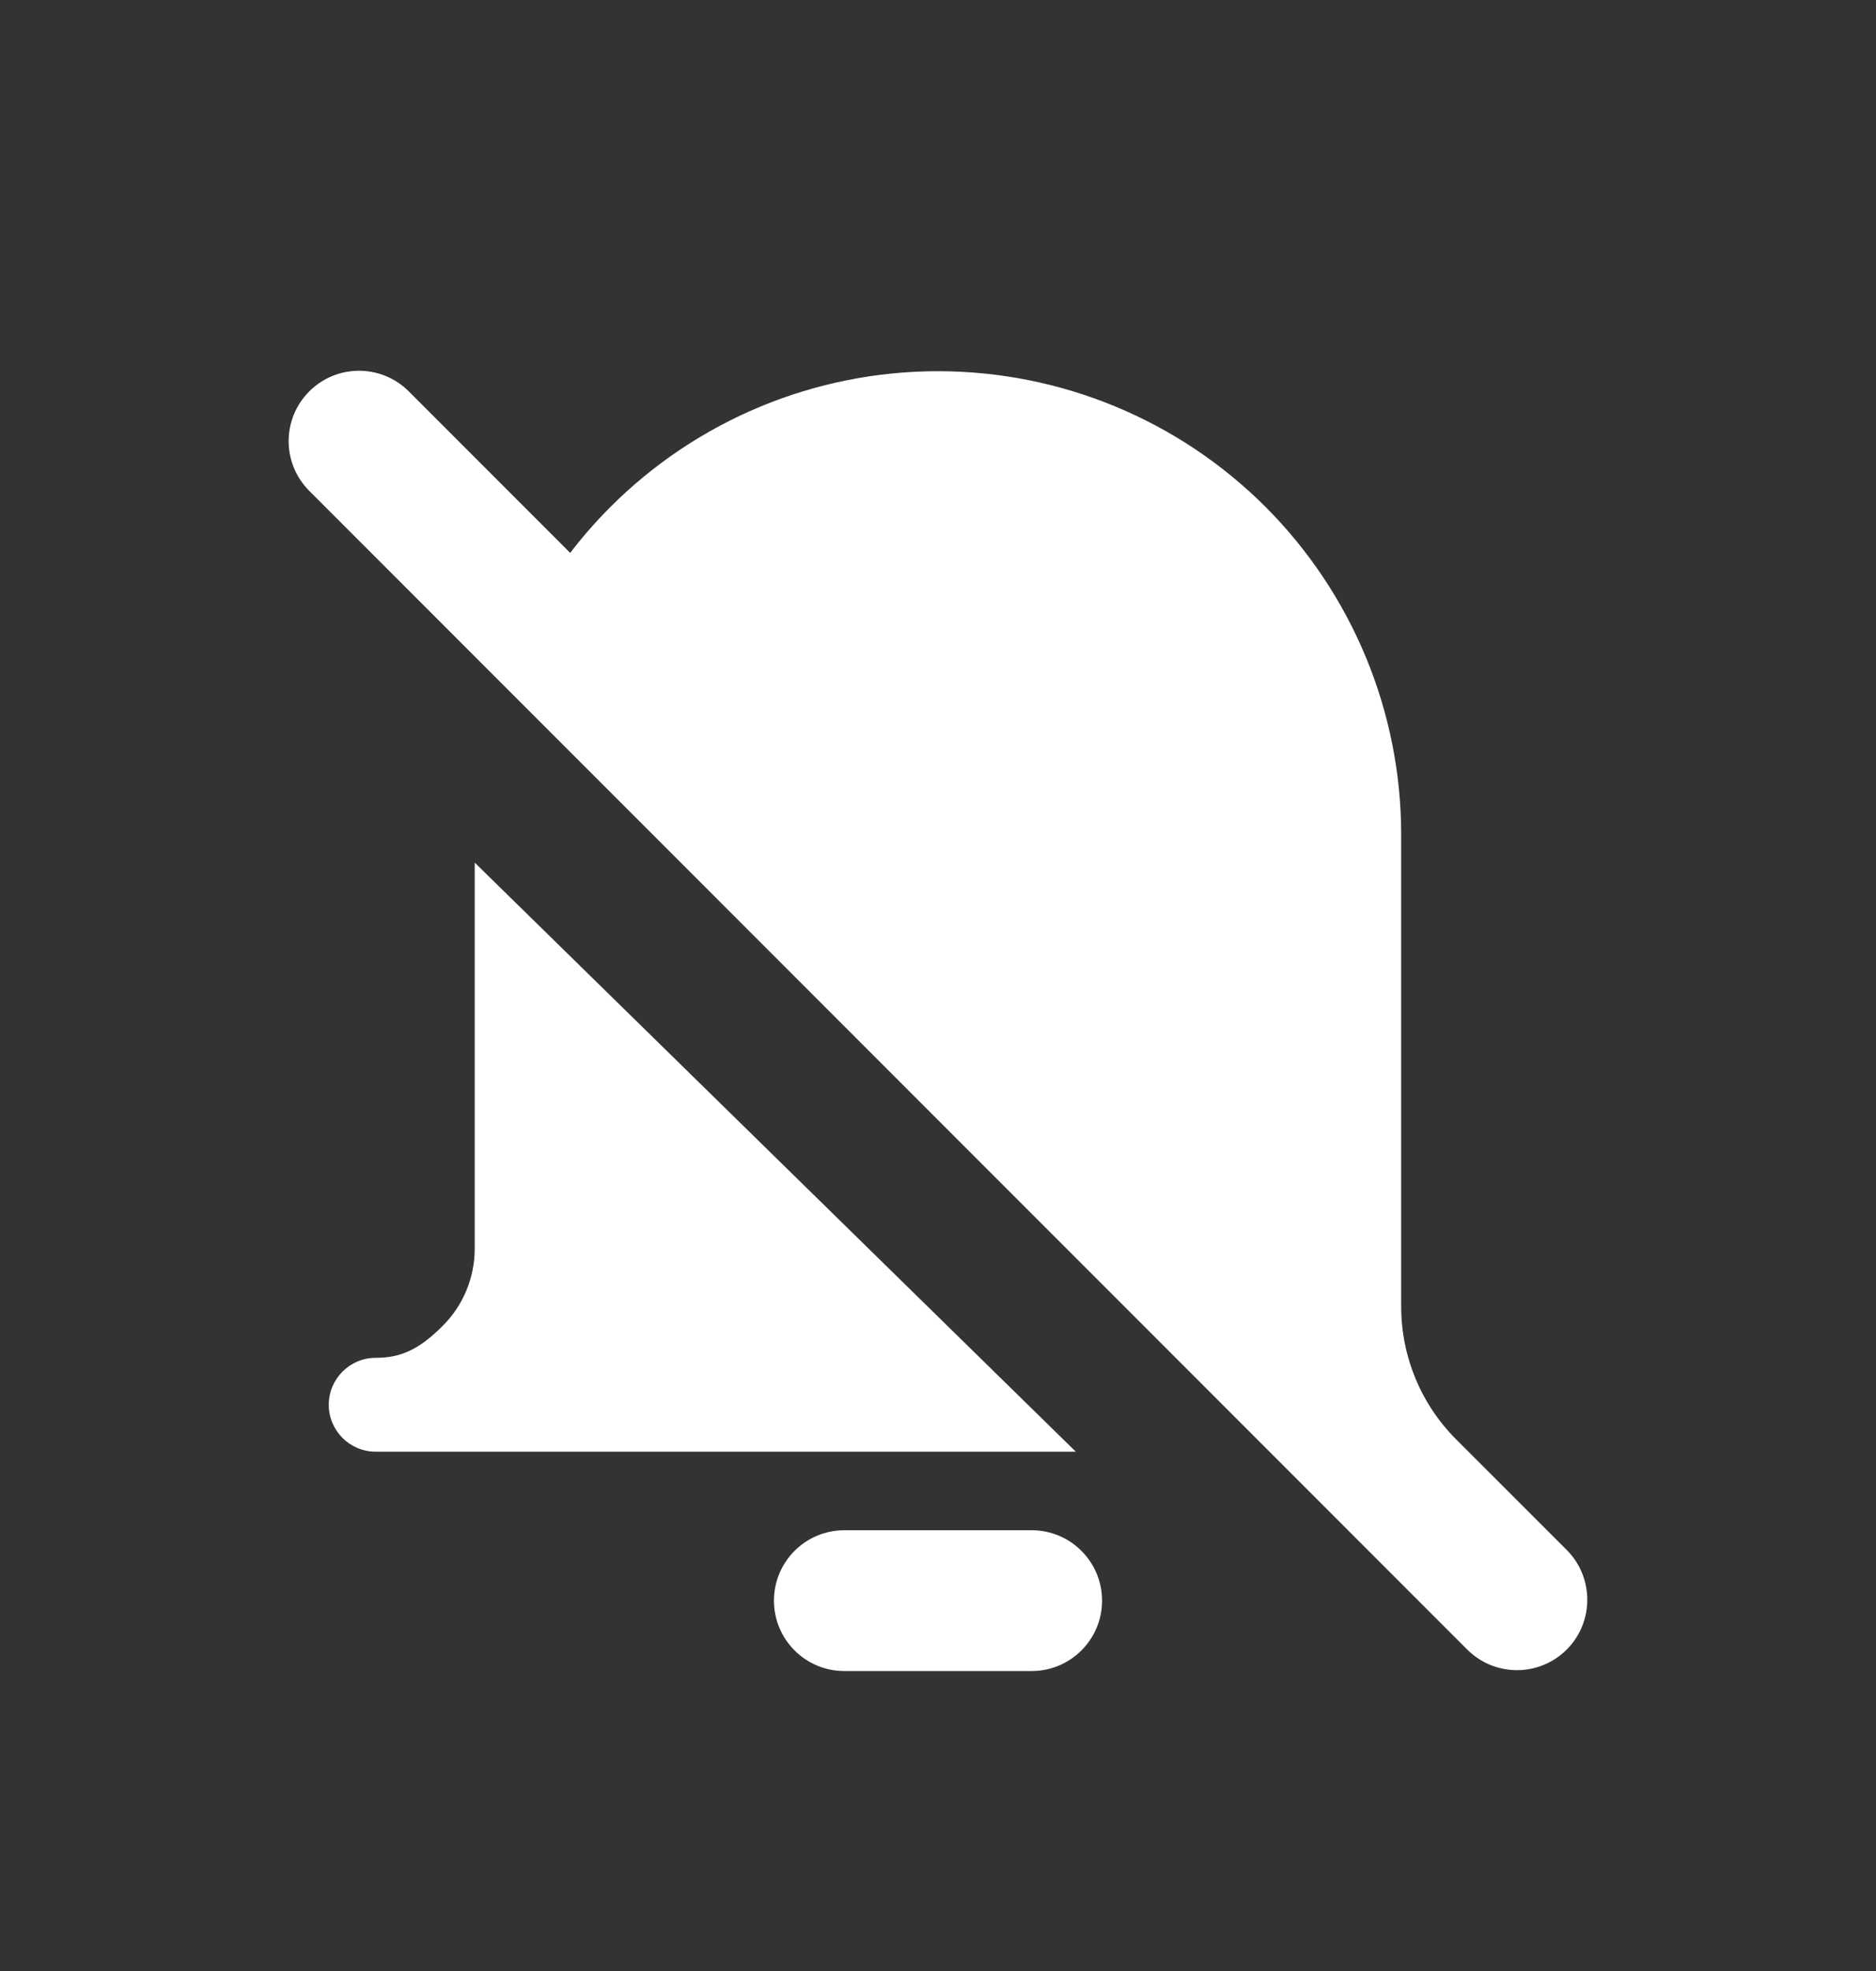 <svg width="20" height="21" viewBox="0 0 20 21" fill="none" xmlns="http://www.w3.org/2000/svg">
<rect x="0" y="0" width="20" height="21" fill="#333333" stroke="none"/>
<g clip-path="url(#clip0_3247_58784)">
<path fill-rule="evenodd" clip-rule="evenodd" d="M3.297 5.23C3.004 4.937 3.004 4.463 3.297 4.17C3.59 3.877 4.065 3.877 4.358 4.17L6.079 5.891C6.21 5.719 6.353 5.556 6.508 5.401C7.434 4.475 8.69 3.955 10 3.955C11.31 3.955 12.566 4.475 13.492 5.401C14.418 6.328 14.938 7.584 14.938 8.893V13.303C14.938 13.527 14.938 13.736 14.938 13.922C14.938 14.452 15.149 14.961 15.524 15.336L16.703 16.514C16.995 16.807 16.995 17.282 16.703 17.575C16.41 17.868 15.935 17.868 15.642 17.575L3.297 5.23ZM5.061 9.191L11.469 15.467H4.005C3.729 15.467 3.505 15.243 3.505 14.967C3.505 14.691 3.729 14.467 4.005 14.467C4.278 14.467 4.472 14.374 4.72 14.126C4.939 13.908 5.061 13.611 5.061 13.303V10.141C5.061 10.096 5.061 9.191 5.061 9.191ZM8.251 17.054C8.251 16.64 8.587 16.304 9.001 16.304H10.999C11.413 16.304 11.749 16.64 11.749 17.054C11.749 17.468 11.413 17.804 10.999 17.804H9.001C8.587 17.804 8.251 17.468 8.251 17.054Z" fill="white"/>
</g>
<defs>
<clipPath id="clip0_3247_58784">
<rect width="20" height="20" fill="white" transform="translate(0 0.877)"/>
</clipPath>
</defs>
</svg>
